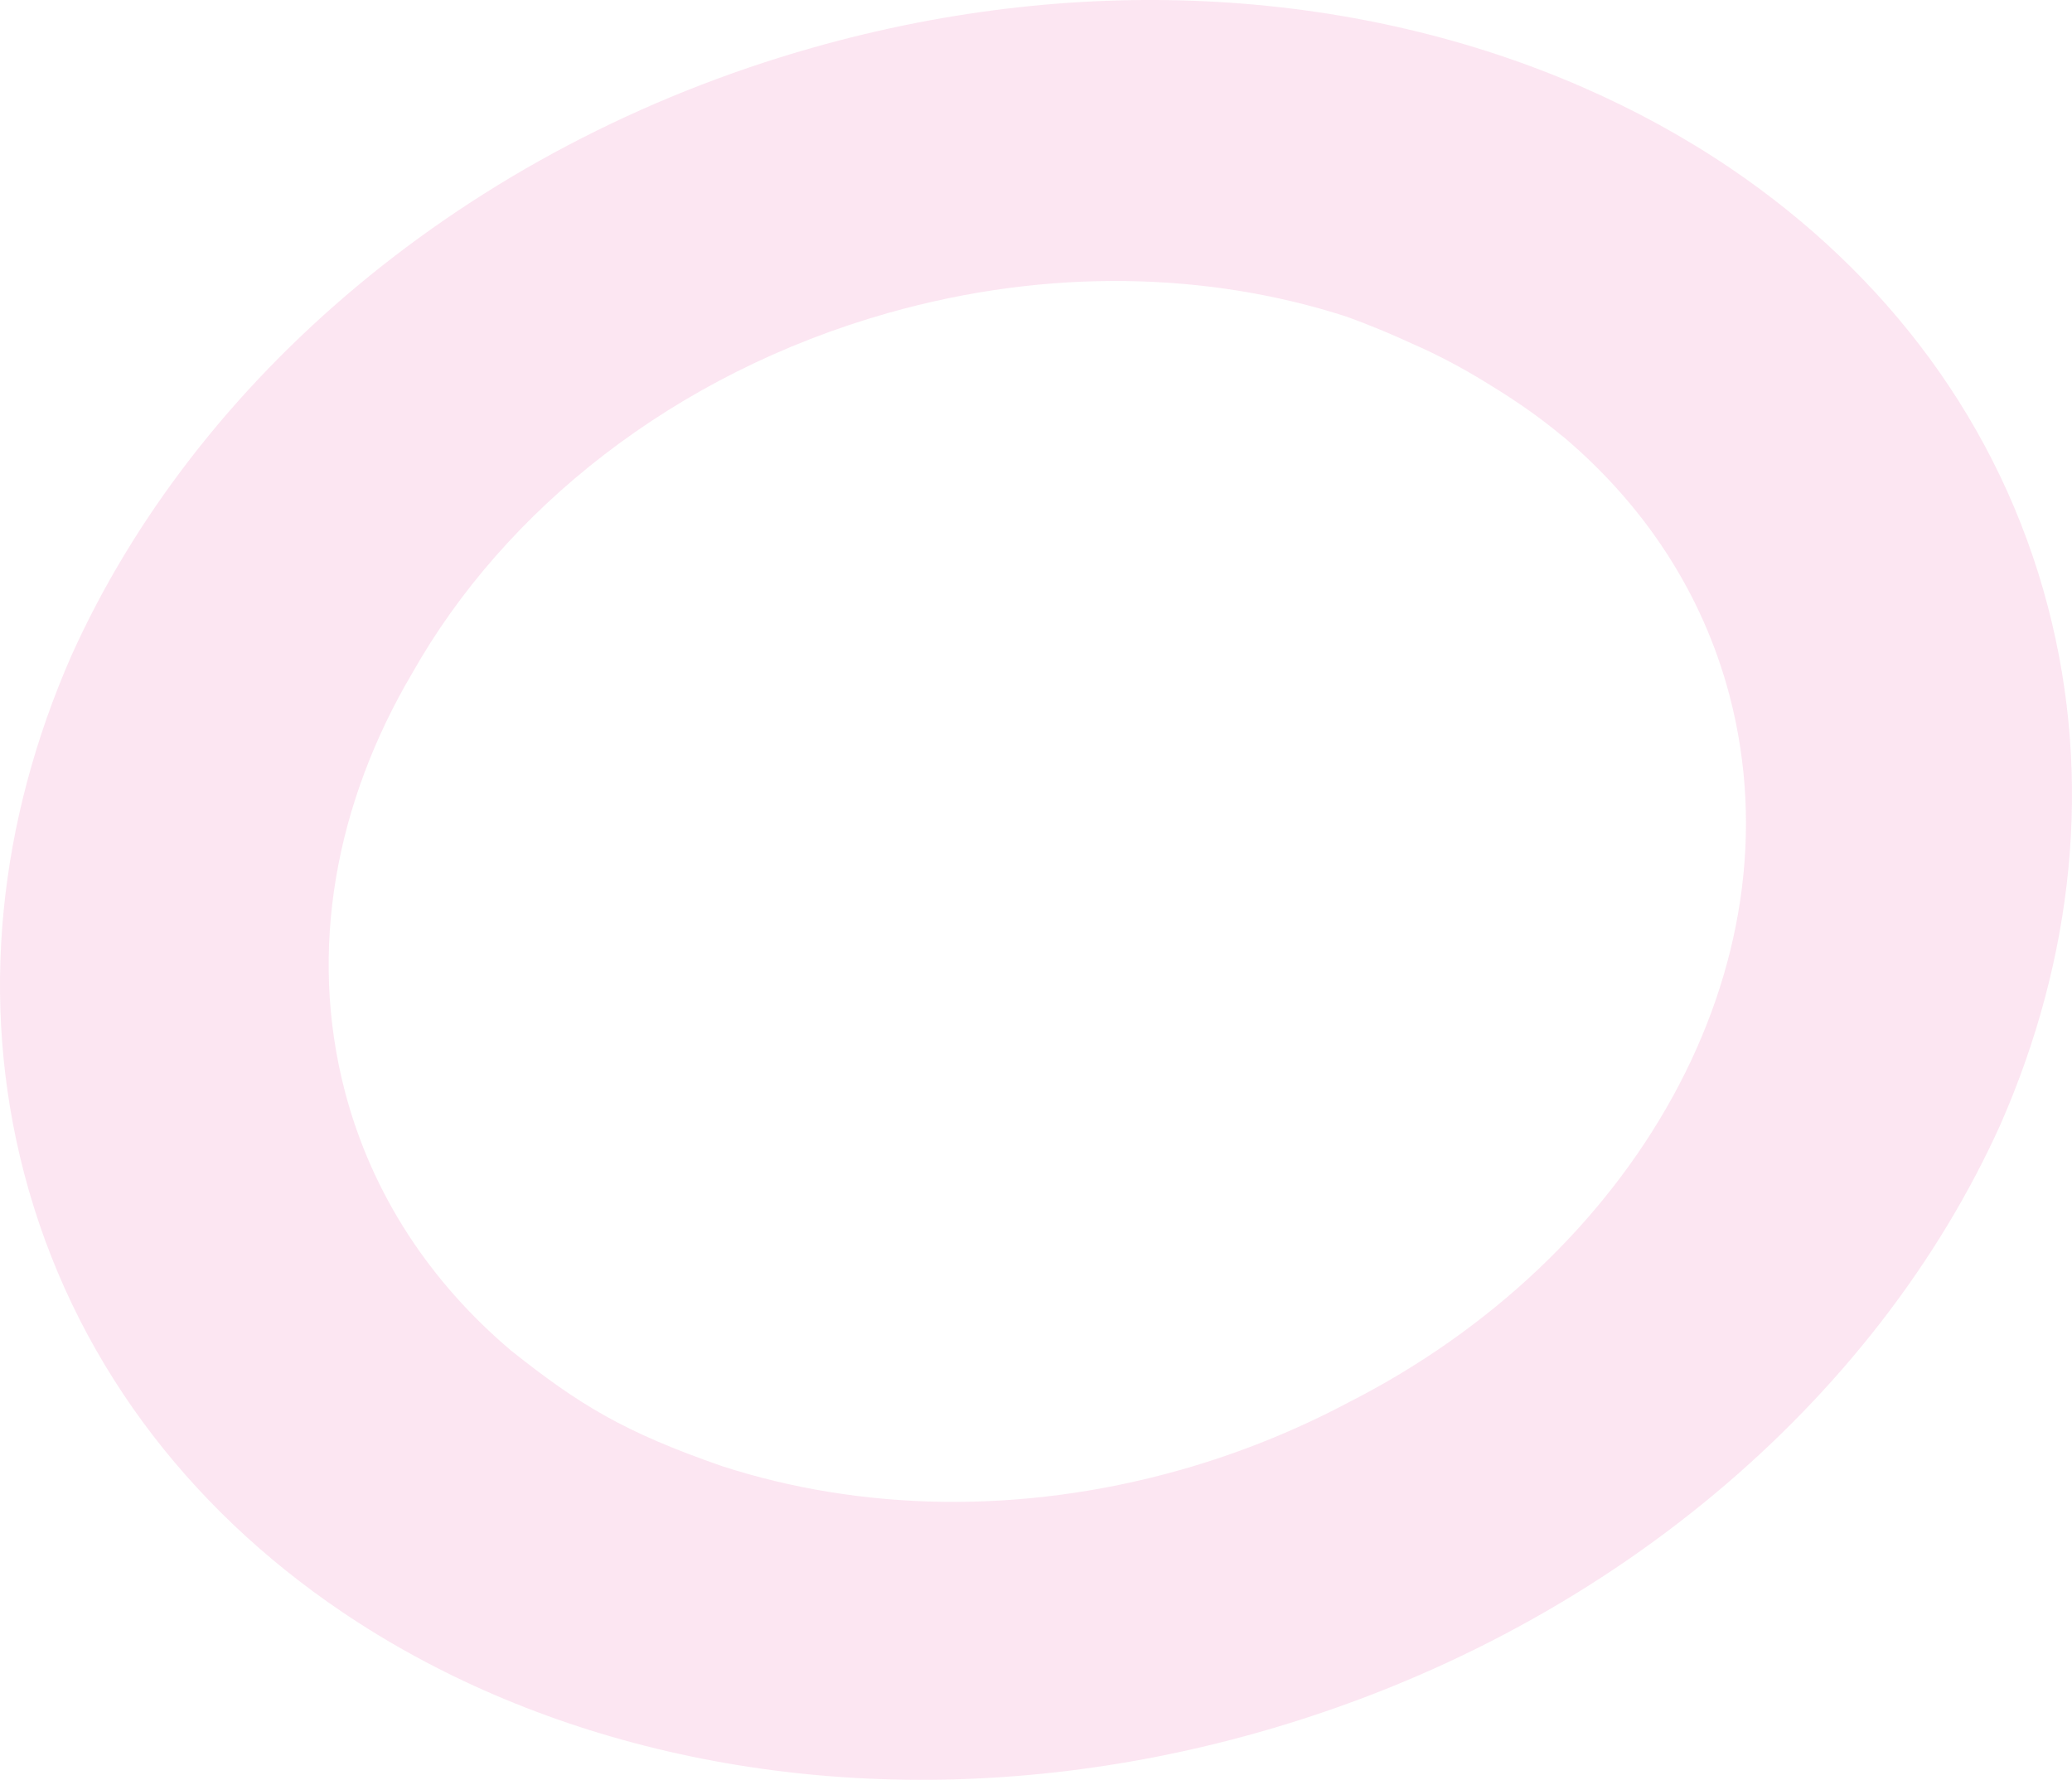 <?xml version="1.0" encoding="UTF-8"?><svg id="_レイヤー_1" xmlns="http://www.w3.org/2000/svg" width="1003.58" height="862.2" viewBox="0 0 1003.58 862.2"><defs><style>.cls-1{fill:#e3007f;opacity:.1;stroke-width:0px;}</style></defs><path class="cls-1" d="M991.93,293.96c-23.2-88.8-78.5-161.42-153.5-212.27-22.27-15.1-46.28-28.26-71.7-39.37-107.27-46.9-239.69-57.01-372.94-19.27C224.95,70.88,94.63,184.23,34.58,317.62-.41,397.4-10.32,484.15,11.65,568.23c23.26,89.03,78.79,161.78,154.08,212.65,22.78,15.39,47.36,28.77,73.41,39.99,106.86,46.04,238.35,55.74,370.65,18.26,168.84-47.83,299.16-161.18,359.21-294.56,34.99-79.78,44.9-166.53,22.93-250.61ZM652.93,679.49c-25.15,13.31-52.23,24.38-81.05,32.54-78.04,22.11-155.56,19.77-222.09-1.77-47.56-16.49-69.21-29.72-102.34-56.08-38.68-32.75-67.26-75.19-80.41-125.52-17.95-68.7-4.29-139.97,32.57-202.46,44.72-79.36,126.89-145.21,230.53-174.57,78.04-22.11,155.55-19.77,222.09,1.77,10.77,3.88,21.39,8.3,31.76,13.08,12.65,5.53,24.26,11.74,35.33,18.54,1.12.67,2.19,1.35,3.29,2.03l.14.09c11.5,7.05,22.25,14.54,31.81,22.34.26.22.5.45.76.66.68.53,1.37,1.05,2.05,1.58,38.68,32.75,67.26,75.19,80.41,125.52,34.27,131.13-46.01,271.79-184.87,342.25Z"/></svg>